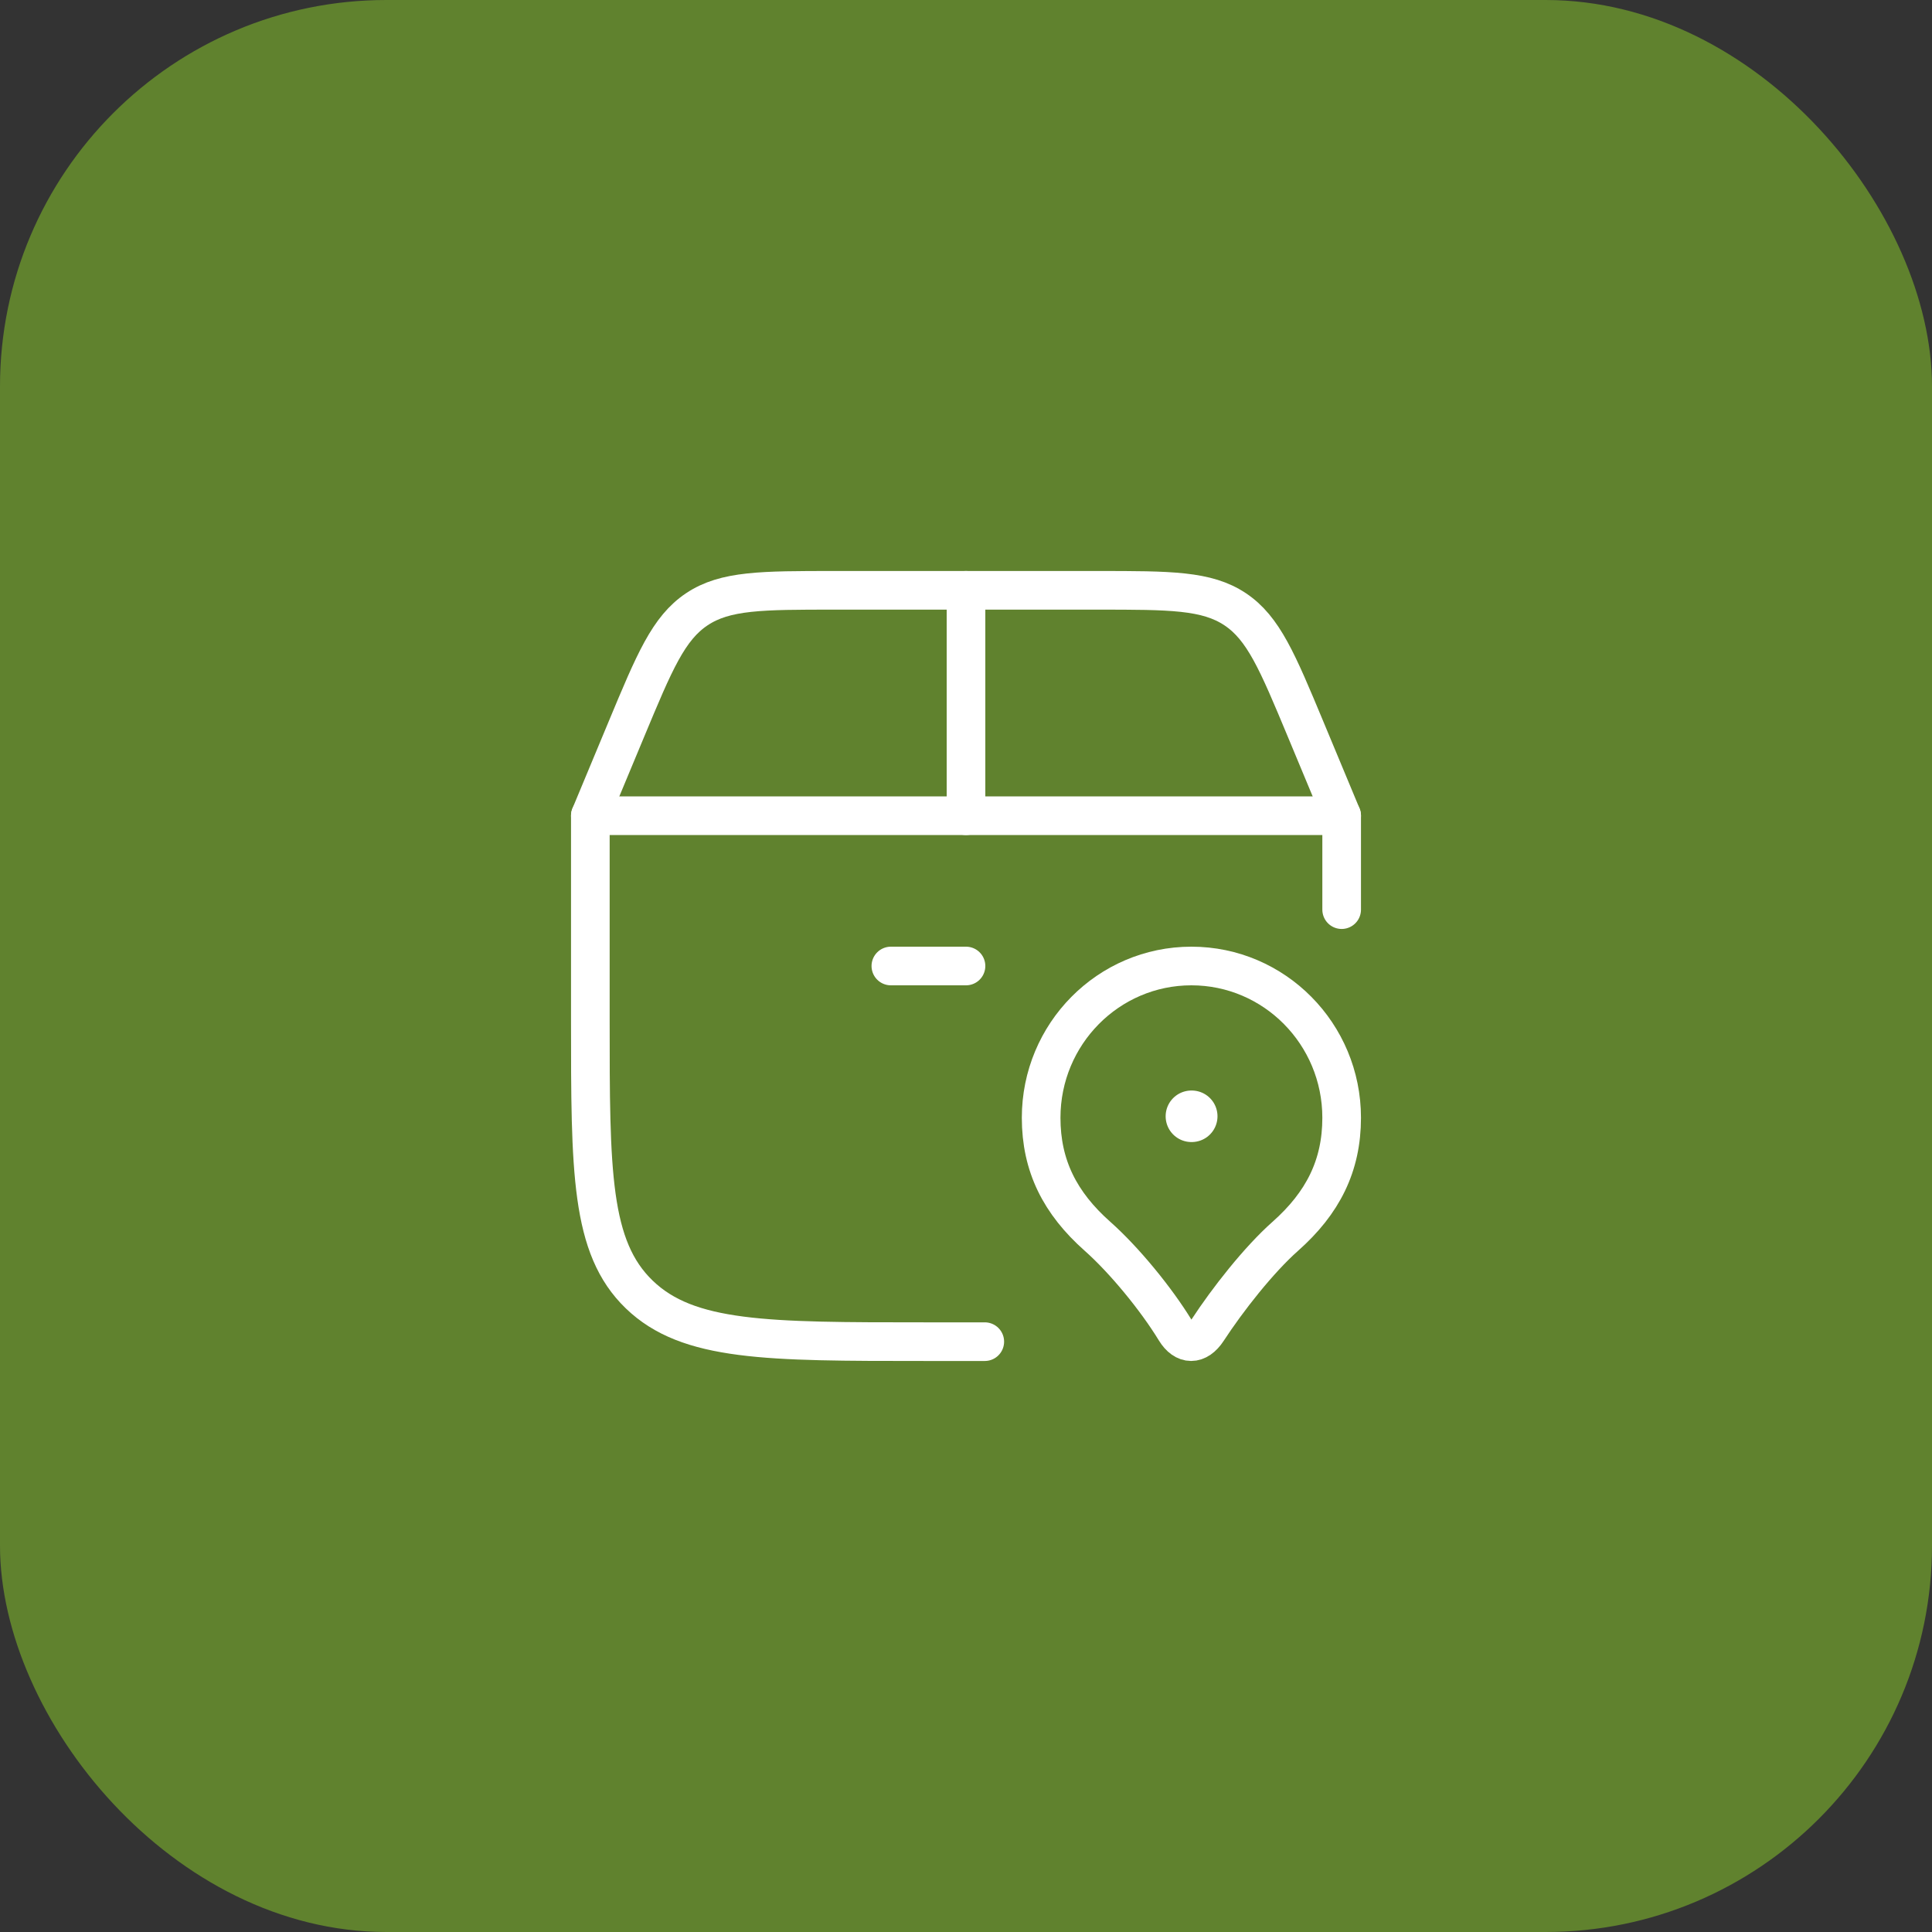 <?xml version="1.0" encoding="UTF-8"?> <svg xmlns="http://www.w3.org/2000/svg" width="75" height="75" viewBox="0 0 75 75" fill="none"><rect x="0" y="0" width="75" height="75" fill="#333333" stroke="none"/><rect width="75" height="75" rx="15" fill="#60822E"></rect><path d="M38.229 52.083H35.88C29.769 52.083 26.713 52.083 24.815 50.252C22.917 48.422 22.917 45.476 22.917 39.583V31.666H52.083V35.312" stroke="white" stroke-width="1.5" stroke-linecap="round" stroke-linejoin="round"></path><path d="M46.25 37.5C43.028 37.5 40.417 40.138 40.417 43.392C40.417 45.253 41.146 46.7 42.604 47.992C43.632 48.903 44.877 50.416 45.625 51.642C45.983 52.23 46.491 52.23 46.875 51.642C47.66 50.44 48.868 48.903 49.896 47.992C51.354 46.7 52.083 45.253 52.083 43.392C52.083 40.138 49.472 37.5 46.25 37.5Z" stroke="white" stroke-width="1.5" stroke-linejoin="round"></path><path d="M46.25 43.334H46.263" stroke="white" stroke-width="2" stroke-linecap="round" stroke-linejoin="round"></path><path d="M22.917 31.666L24.319 28.301C25.406 25.691 25.95 24.386 27.052 23.651C28.154 22.916 29.568 22.916 32.396 22.916H42.604C45.432 22.916 46.845 22.916 47.948 23.651C49.05 24.386 49.593 25.691 50.681 28.301L52.083 31.666" stroke="white" stroke-width="1.5" stroke-linecap="round"></path><path d="M37.5 31.666V22.916" stroke="white" stroke-width="1.5" stroke-linecap="round"></path><path d="M34.583 37.5H37.5" stroke="white" stroke-width="1.5" stroke-linecap="round"></path></svg> 